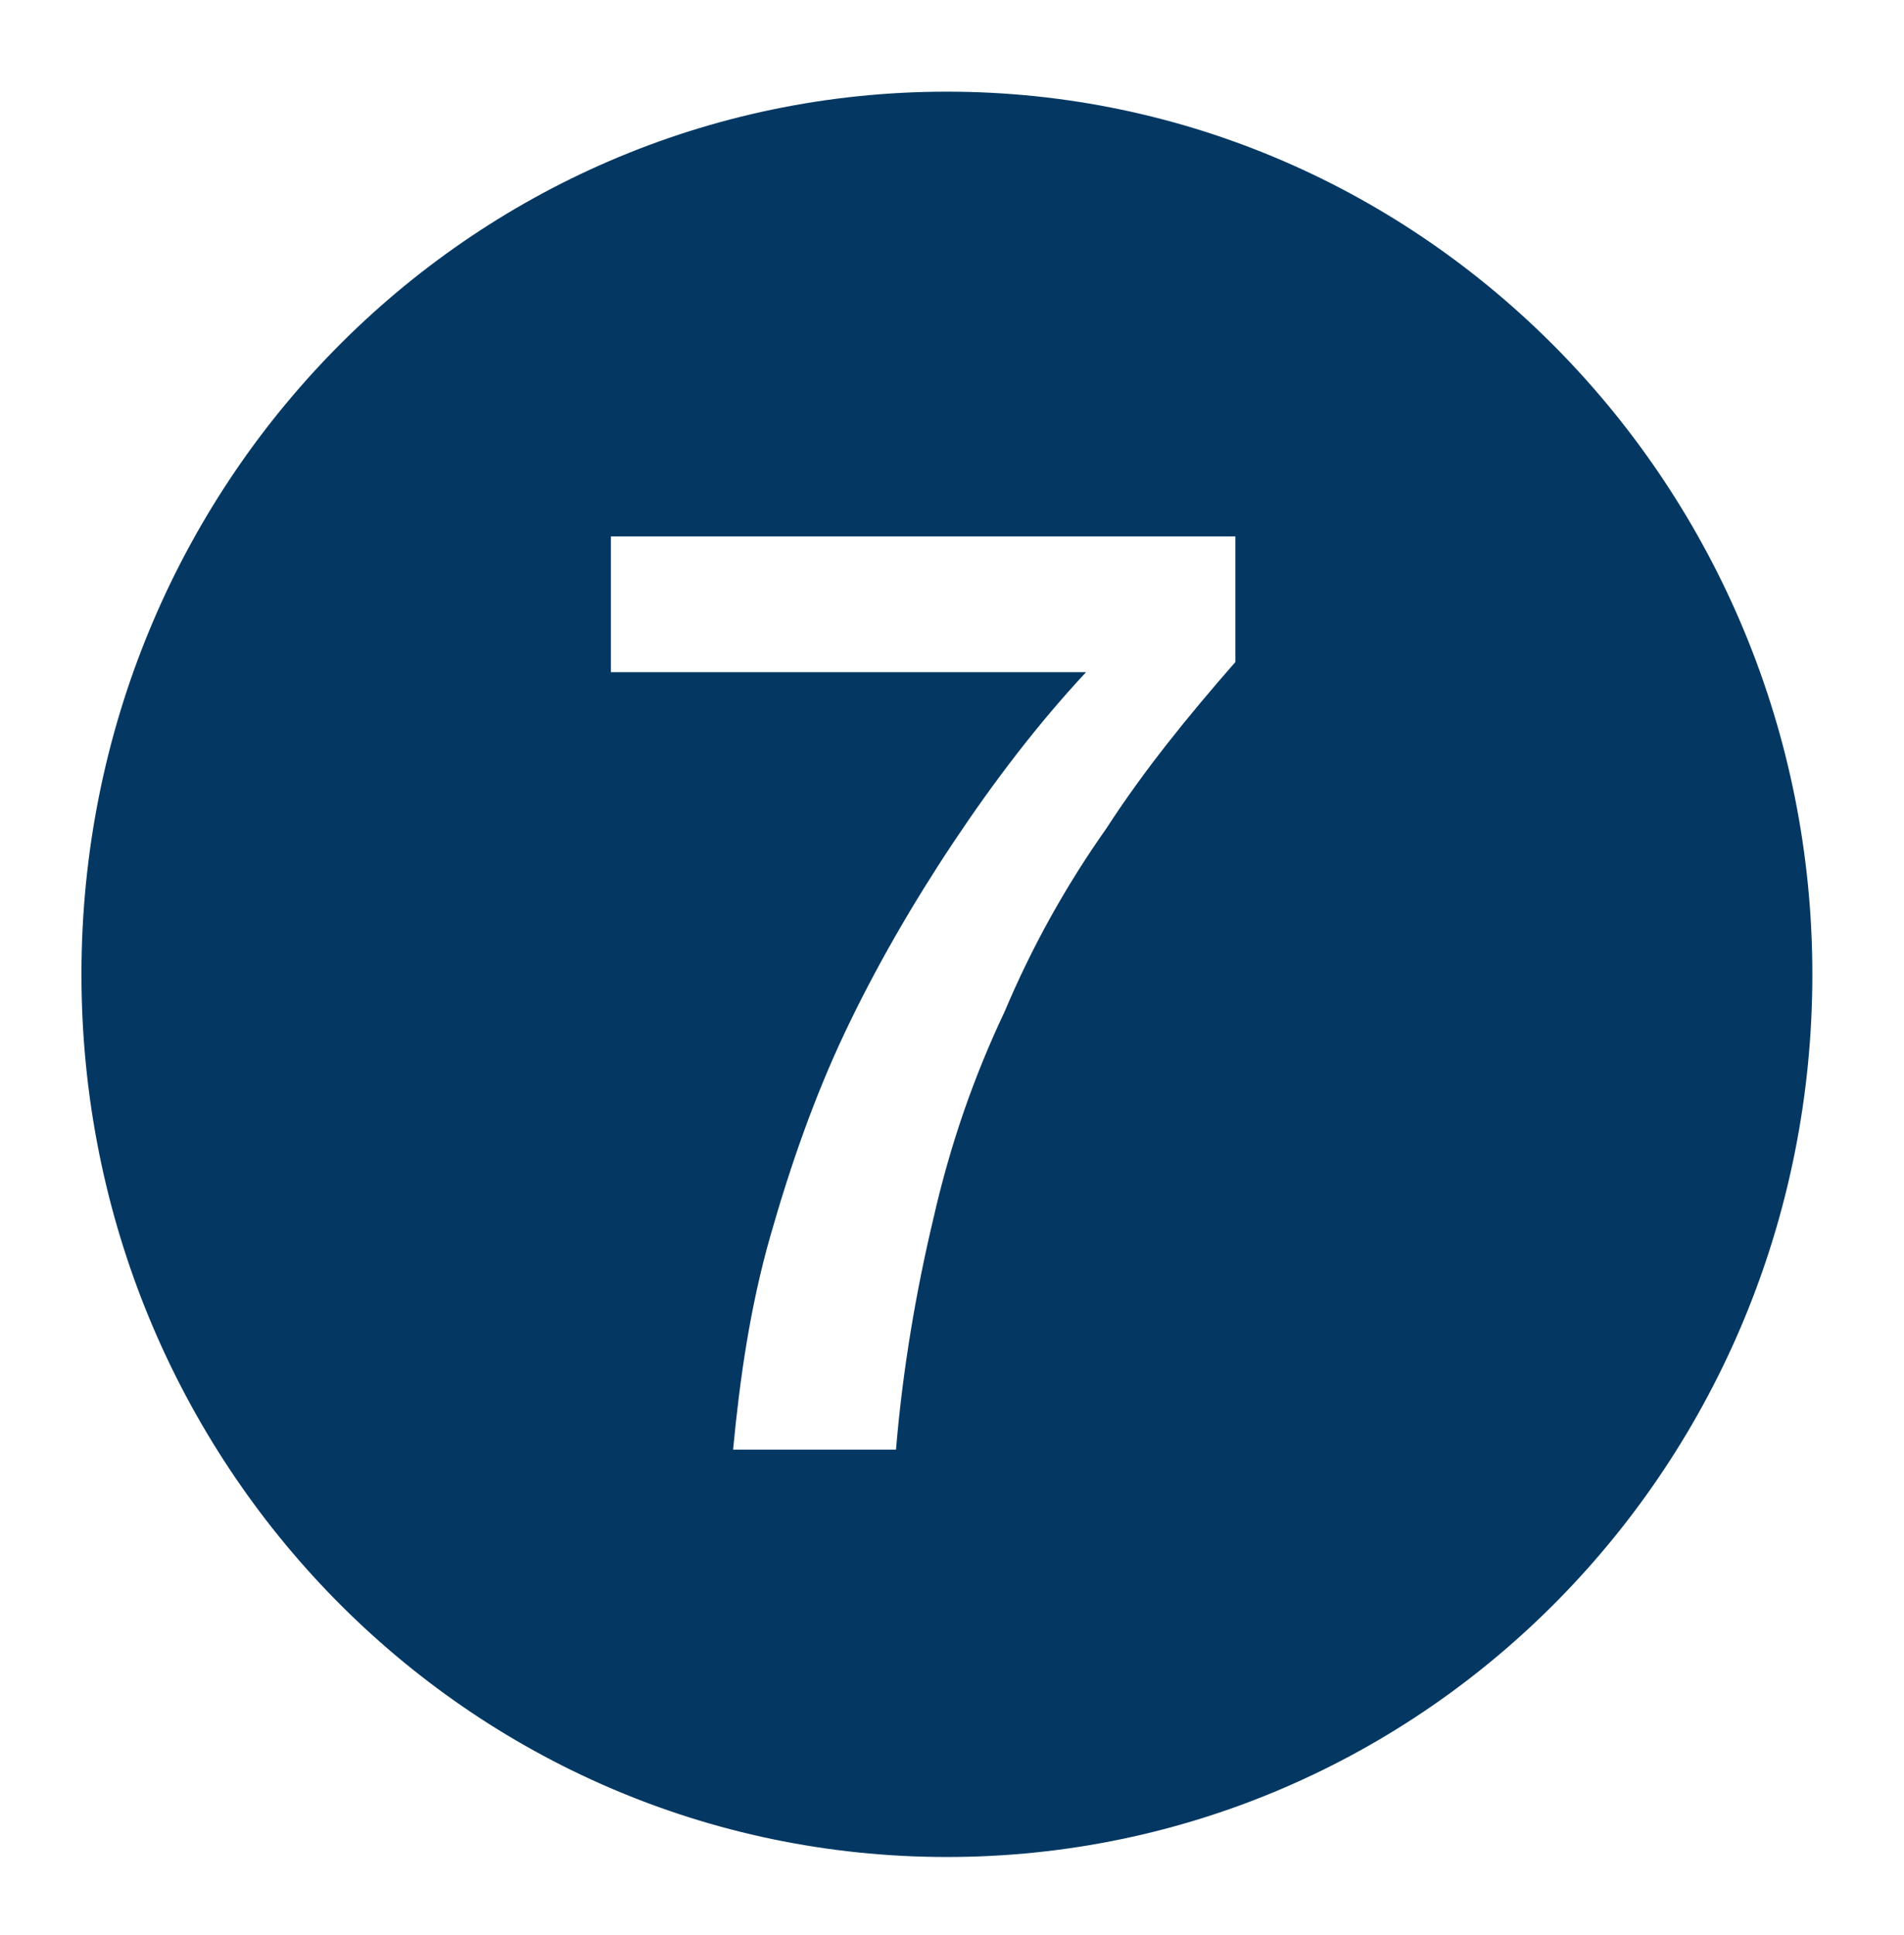 <svg enable-background="new 0 0 56.1 57" viewBox="0 0 56.1 57" xmlns="http://www.w3.org/2000/svg"><path d="m18 15.8h18.4v3.7c-1.4 1.6-2.7 3.2-3.8 4.9-1.2 1.7-2.2 3.5-3 5.4-.9 1.9-1.6 3.9-2.1 6.1-.5 2.1-.9 4.4-1.1 6.8h-4.8c.2-2.1.5-4.2 1.1-6.3s1.3-4.1 2.2-6 2-3.8 3.2-5.6 2.5-3.5 3.9-5h-14zm9.9 38.9c14.1 0 25.5-11.6 25.5-26 0-14.3-11.4-26-25.5-26s-25.5 11.6-25.5 26 11.4 26 25.5 26" fill="#043863"/></svg>